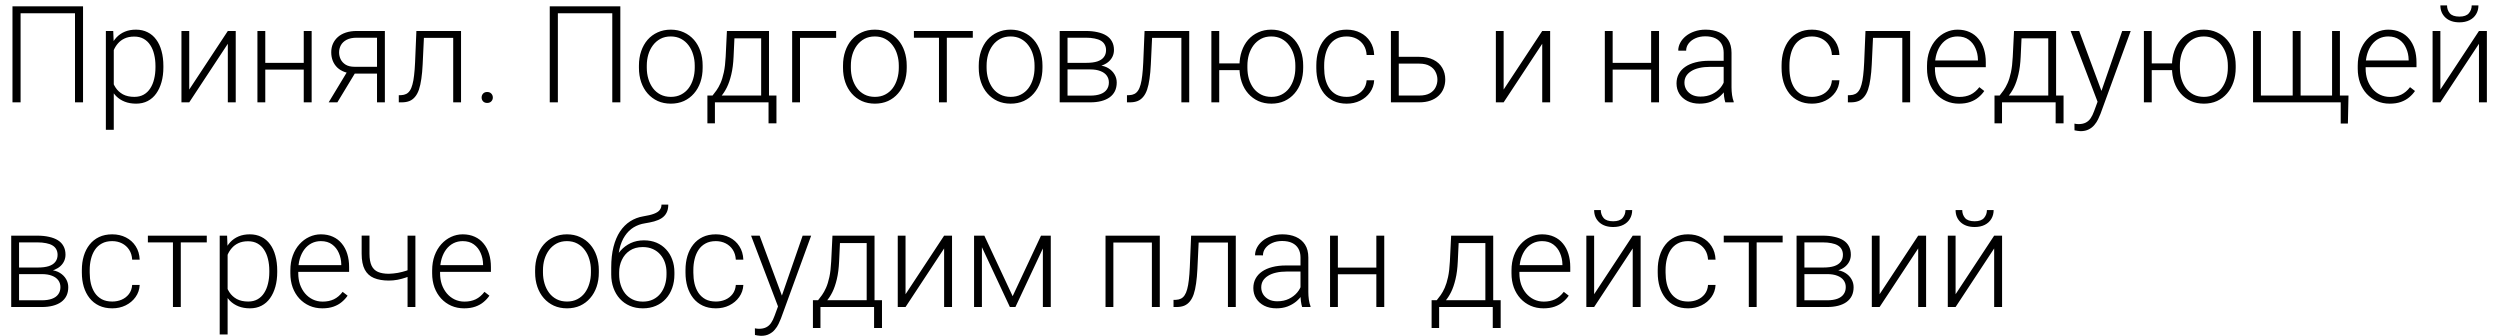 <?xml version="1.0" encoding="UTF-8"?> <svg xmlns="http://www.w3.org/2000/svg" width="171" height="23" viewBox="0 0 171 23" fill="none"><path d="M5.68 0.431V7H5.13V0.909H1.408V7H0.853V0.431H5.68ZM7.782 3.057V8.877H7.241V2.119H7.746L7.782 3.057ZM11.175 4.514V4.609C11.175 4.973 11.133 5.307 11.049 5.61C10.964 5.914 10.843 6.177 10.683 6.4C10.527 6.62 10.333 6.789 10.101 6.91C9.87 7.03 9.607 7.09 9.312 7.09C9.02 7.09 8.76 7.045 8.531 6.955C8.303 6.865 8.106 6.737 7.94 6.571C7.778 6.403 7.647 6.207 7.548 5.985C7.452 5.759 7.384 5.513 7.345 5.245V3.995C7.39 3.701 7.464 3.433 7.566 3.192C7.668 2.952 7.799 2.744 7.958 2.57C8.121 2.395 8.313 2.261 8.536 2.168C8.758 2.075 9.012 2.028 9.298 2.028C9.596 2.028 9.861 2.087 10.092 2.204C10.327 2.319 10.524 2.485 10.683 2.705C10.846 2.922 10.967 3.183 11.049 3.49C11.133 3.794 11.175 4.135 11.175 4.514ZM10.634 4.609V4.514C10.634 4.228 10.604 3.964 10.543 3.72C10.486 3.477 10.398 3.264 10.277 3.084C10.16 2.901 10.009 2.758 9.826 2.655C9.646 2.553 9.431 2.502 9.181 2.502C8.922 2.502 8.701 2.546 8.518 2.633C8.337 2.717 8.187 2.83 8.067 2.971C7.946 3.11 7.852 3.261 7.782 3.427C7.713 3.592 7.662 3.755 7.629 3.914V5.353C7.686 5.582 7.778 5.794 7.904 5.989C8.03 6.182 8.199 6.337 8.409 6.454C8.623 6.568 8.883 6.626 9.19 6.626C9.437 6.626 9.65 6.574 9.831 6.472C10.011 6.37 10.16 6.227 10.277 6.044C10.398 5.86 10.486 5.647 10.543 5.403C10.604 5.159 10.634 4.895 10.634 4.609ZM12.944 6.125L15.583 2.119H16.124V7H15.583V2.994L12.944 7H12.411V2.119H12.944V6.125ZM20.902 4.302V4.762H18.005V4.302H20.902ZM18.145 2.119V7H17.608V2.119H18.145ZM21.317 2.119V7H20.776V2.119H21.317ZM23.834 4.762H24.43L23.076 7H22.481L23.834 4.762ZM24.407 2.119H26.325V7H25.788V2.579H24.407C24.122 2.579 23.889 2.627 23.708 2.723C23.53 2.816 23.4 2.94 23.316 3.093C23.234 3.246 23.194 3.41 23.194 3.585C23.194 3.75 23.23 3.908 23.302 4.058C23.377 4.209 23.493 4.332 23.649 4.428C23.806 4.522 24.009 4.568 24.258 4.568H25.982V5.033H24.258C24.003 5.033 23.776 4.997 23.577 4.925C23.379 4.853 23.21 4.752 23.072 4.622C22.936 4.49 22.833 4.335 22.761 4.158C22.691 3.977 22.657 3.783 22.657 3.576C22.657 3.365 22.694 3.173 22.77 2.998C22.848 2.821 22.961 2.666 23.108 2.534C23.258 2.401 23.442 2.299 23.658 2.227C23.878 2.155 24.128 2.119 24.407 2.119ZM31.098 2.119V2.588H28.625V2.119H31.098ZM31.535 2.119V7H30.999V2.119H31.535ZM28.481 2.119H29.018L28.91 4.406C28.892 4.776 28.862 5.104 28.82 5.389C28.78 5.675 28.726 5.92 28.657 6.125C28.588 6.326 28.499 6.492 28.391 6.621C28.286 6.75 28.158 6.847 28.008 6.91C27.857 6.97 27.681 7 27.48 7H27.277V6.513L27.444 6.508C27.573 6.502 27.686 6.475 27.782 6.427C27.881 6.379 27.965 6.302 28.035 6.197C28.107 6.092 28.165 5.953 28.21 5.782C28.259 5.61 28.296 5.401 28.323 5.155C28.353 4.905 28.376 4.612 28.391 4.275L28.481 2.119ZM32.943 6.671C32.943 6.565 32.976 6.477 33.042 6.404C33.111 6.329 33.205 6.292 33.322 6.292C33.442 6.292 33.537 6.329 33.606 6.404C33.675 6.477 33.71 6.565 33.71 6.671C33.71 6.773 33.675 6.86 33.606 6.932C33.537 7.005 33.442 7.041 33.322 7.041C33.205 7.041 33.111 7.005 33.042 6.932C32.976 6.86 32.943 6.773 32.943 6.671ZM42.431 0.431V7H41.88V0.909H38.158V7H37.603V0.431H42.431ZM43.703 4.636V4.487C43.703 4.132 43.754 3.804 43.856 3.504C43.959 3.203 44.105 2.943 44.294 2.723C44.486 2.504 44.717 2.334 44.984 2.213C45.252 2.09 45.55 2.028 45.878 2.028C46.208 2.028 46.508 2.09 46.775 2.213C47.043 2.334 47.273 2.504 47.466 2.723C47.658 2.943 47.806 3.203 47.908 3.504C48.01 3.804 48.061 4.132 48.061 4.487V4.636C48.061 4.991 48.01 5.319 47.908 5.619C47.806 5.917 47.658 6.176 47.466 6.395C47.276 6.615 47.048 6.786 46.78 6.91C46.512 7.03 46.214 7.09 45.887 7.09C45.556 7.09 45.257 7.03 44.989 6.91C44.721 6.786 44.491 6.615 44.298 6.395C44.106 6.176 43.959 5.917 43.856 5.619C43.754 5.319 43.703 4.991 43.703 4.636ZM44.24 4.487V4.636C44.24 4.904 44.276 5.158 44.348 5.398C44.42 5.636 44.526 5.848 44.664 6.035C44.802 6.218 44.974 6.362 45.178 6.468C45.383 6.573 45.619 6.626 45.887 6.626C46.151 6.626 46.384 6.573 46.586 6.468C46.79 6.362 46.962 6.218 47.1 6.035C47.239 5.848 47.342 5.636 47.411 5.398C47.484 5.158 47.52 4.904 47.52 4.636V4.487C47.52 4.222 47.484 3.971 47.411 3.734C47.342 3.496 47.237 3.284 47.096 3.098C46.957 2.911 46.786 2.764 46.581 2.655C46.377 2.547 46.142 2.493 45.878 2.493C45.613 2.493 45.378 2.547 45.174 2.655C44.972 2.764 44.801 2.911 44.66 3.098C44.521 3.284 44.416 3.496 44.344 3.734C44.275 3.971 44.24 4.222 44.24 4.487ZM49.721 2.119H50.258L50.177 3.878C50.156 4.347 50.103 4.755 50.019 5.101C49.938 5.444 49.837 5.737 49.717 5.98C49.597 6.221 49.464 6.424 49.32 6.589C49.178 6.752 49.034 6.889 48.887 7H48.593L48.602 6.54L48.738 6.535C48.825 6.43 48.915 6.311 49.009 6.179C49.105 6.044 49.197 5.878 49.284 5.683C49.371 5.487 49.446 5.244 49.509 4.952C49.572 4.66 49.615 4.302 49.636 3.878L49.721 2.119ZM49.897 2.119H52.6V7H52.063V2.624H49.897V2.119ZM48.386 6.535H53.109V8.435H52.568V7H48.9V8.435H48.386V6.535ZM57.192 2.119V2.588H54.72V7H54.183V2.119H57.192ZM57.662 4.636V4.487C57.662 4.132 57.713 3.804 57.815 3.504C57.917 3.203 58.063 2.943 58.253 2.723C58.445 2.504 58.675 2.334 58.943 2.213C59.211 2.09 59.508 2.028 59.836 2.028C60.167 2.028 60.466 2.09 60.734 2.213C61.002 2.334 61.232 2.504 61.424 2.723C61.617 2.943 61.764 3.203 61.866 3.504C61.969 3.804 62.02 4.132 62.02 4.487V4.636C62.02 4.991 61.969 5.319 61.866 5.619C61.764 5.917 61.617 6.176 61.424 6.395C61.235 6.615 61.006 6.786 60.739 6.91C60.471 7.03 60.173 7.09 59.845 7.09C59.514 7.09 59.215 7.03 58.947 6.91C58.68 6.786 58.45 6.615 58.257 6.395C58.065 6.176 57.917 5.917 57.815 5.619C57.713 5.319 57.662 4.991 57.662 4.636ZM58.199 4.487V4.636C58.199 4.904 58.235 5.158 58.307 5.398C58.379 5.636 58.484 5.848 58.623 6.035C58.761 6.218 58.932 6.362 59.137 6.468C59.341 6.573 59.578 6.626 59.845 6.626C60.11 6.626 60.343 6.573 60.544 6.468C60.749 6.362 60.92 6.218 61.059 6.035C61.197 5.848 61.301 5.636 61.37 5.398C61.442 5.158 61.478 4.904 61.478 4.636V4.487C61.478 4.222 61.442 3.971 61.37 3.734C61.301 3.496 61.196 3.284 61.054 3.098C60.916 2.911 60.745 2.764 60.54 2.655C60.336 2.547 60.101 2.493 59.836 2.493C59.572 2.493 59.337 2.547 59.132 2.655C58.931 2.764 58.759 2.911 58.618 3.098C58.48 3.284 58.374 3.496 58.302 3.734C58.233 3.971 58.199 4.222 58.199 4.487ZM64.763 2.119V7H64.226V2.119H64.763ZM66.54 2.119V2.579H62.511V2.119H66.54ZM66.946 4.636V4.487C66.946 4.132 66.998 3.804 67.1 3.504C67.202 3.203 67.348 2.943 67.537 2.723C67.73 2.504 67.96 2.334 68.228 2.213C68.495 2.09 68.793 2.028 69.121 2.028C69.452 2.028 69.751 2.09 70.019 2.213C70.286 2.334 70.516 2.504 70.709 2.723C70.901 2.943 71.049 3.203 71.151 3.504C71.253 3.804 71.305 4.132 71.305 4.487V4.636C71.305 4.991 71.253 5.319 71.151 5.619C71.049 5.917 70.901 6.176 70.709 6.395C70.519 6.615 70.291 6.786 70.023 6.91C69.755 7.03 69.458 7.09 69.13 7.09C68.799 7.09 68.5 7.03 68.232 6.91C67.964 6.786 67.734 6.615 67.542 6.395C67.349 6.176 67.202 5.917 67.1 5.619C66.998 5.319 66.946 4.991 66.946 4.636ZM67.483 4.487V4.636C67.483 4.904 67.519 5.158 67.591 5.398C67.664 5.636 67.769 5.848 67.907 6.035C68.046 6.218 68.217 6.362 68.422 6.468C68.626 6.573 68.862 6.626 69.13 6.626C69.395 6.626 69.628 6.573 69.829 6.468C70.034 6.362 70.205 6.218 70.344 6.035C70.482 5.848 70.586 5.636 70.655 5.398C70.727 5.158 70.763 4.904 70.763 4.636V4.487C70.763 4.222 70.727 3.971 70.655 3.734C70.586 3.496 70.48 3.284 70.339 3.098C70.201 2.911 70.029 2.764 69.825 2.655C69.62 2.547 69.386 2.493 69.121 2.493C68.856 2.493 68.622 2.547 68.417 2.655C68.216 2.764 68.044 2.911 67.903 3.098C67.764 3.284 67.659 3.496 67.587 3.734C67.518 3.971 67.483 4.222 67.483 4.487ZM74.58 4.749H72.865L72.856 4.298H74.318C74.613 4.298 74.858 4.266 75.053 4.203C75.252 4.137 75.401 4.039 75.5 3.91C75.602 3.78 75.654 3.621 75.654 3.431C75.654 3.287 75.624 3.161 75.563 3.052C75.506 2.944 75.419 2.855 75.302 2.786C75.187 2.717 75.043 2.666 74.869 2.633C74.697 2.597 74.497 2.579 74.269 2.579H73.019V7H72.482V2.119H74.269C74.566 2.119 74.832 2.146 75.067 2.2C75.305 2.251 75.508 2.329 75.676 2.434C75.844 2.54 75.972 2.675 76.06 2.84C76.15 3.003 76.195 3.195 76.195 3.418C76.195 3.568 76.166 3.71 76.109 3.842C76.052 3.971 75.968 4.089 75.857 4.194C75.748 4.296 75.615 4.38 75.455 4.446C75.296 4.51 75.112 4.549 74.905 4.564L74.58 4.749ZM74.58 7H72.698L72.906 6.54H74.58C74.85 6.54 75.081 6.505 75.27 6.436C75.46 6.367 75.602 6.265 75.699 6.129C75.798 5.994 75.847 5.83 75.847 5.638C75.847 5.457 75.798 5.301 75.699 5.168C75.602 5.036 75.46 4.934 75.27 4.862C75.081 4.786 74.85 4.749 74.58 4.749H73.335L73.344 4.298H74.945L75.175 4.469C75.422 4.49 75.635 4.556 75.816 4.668C75.996 4.779 76.136 4.92 76.236 5.092C76.335 5.26 76.384 5.445 76.384 5.647C76.384 5.869 76.342 6.066 76.258 6.238C76.174 6.406 76.052 6.547 75.893 6.662C75.736 6.773 75.547 6.857 75.324 6.914C75.102 6.971 74.853 7 74.58 7ZM80.905 2.119V2.588H78.433V2.119H80.905ZM81.343 2.119V7H80.806V2.119H81.343ZM78.288 2.119H78.825L78.717 4.406C78.699 4.776 78.669 5.104 78.627 5.389C78.588 5.675 78.533 5.92 78.464 6.125C78.395 6.326 78.306 6.492 78.198 6.621C78.093 6.75 77.965 6.847 77.815 6.91C77.664 6.97 77.488 7 77.287 7H77.084V6.513L77.251 6.508C77.38 6.502 77.493 6.475 77.589 6.427C77.688 6.379 77.772 6.302 77.842 6.197C77.914 6.092 77.972 5.953 78.018 5.782C78.066 5.61 78.103 5.401 78.13 5.155C78.16 4.905 78.183 4.612 78.198 4.275L78.288 2.119ZM85.213 4.338V4.798H82.931V4.338H85.213ZM83.395 2.119V7H82.858V2.119H83.395ZM84.78 4.636V4.487C84.78 4.132 84.832 3.804 84.934 3.504C85.036 3.203 85.182 2.943 85.371 2.723C85.564 2.504 85.794 2.334 86.062 2.213C86.329 2.09 86.627 2.028 86.955 2.028C87.286 2.028 87.585 2.09 87.853 2.213C88.12 2.334 88.35 2.504 88.543 2.723C88.735 2.943 88.883 3.203 88.985 3.504C89.087 3.804 89.138 4.132 89.138 4.487V4.636C89.138 4.991 89.087 5.319 88.985 5.619C88.883 5.917 88.735 6.176 88.543 6.395C88.353 6.615 88.125 6.786 87.857 6.91C87.59 7.03 87.292 7.09 86.964 7.09C86.633 7.09 86.334 7.03 86.066 6.91C85.798 6.786 85.568 6.615 85.376 6.395C85.183 6.176 85.036 5.917 84.934 5.619C84.832 5.319 84.78 4.991 84.78 4.636ZM85.322 4.487V4.636C85.322 4.904 85.356 5.158 85.425 5.398C85.498 5.636 85.603 5.848 85.741 6.035C85.883 6.218 86.054 6.362 86.256 6.468C86.46 6.573 86.696 6.626 86.964 6.626C87.229 6.626 87.462 6.573 87.663 6.468C87.868 6.362 88.039 6.218 88.177 6.035C88.316 5.848 88.421 5.636 88.493 5.398C88.566 5.158 88.602 4.904 88.602 4.636V4.487C88.602 4.222 88.566 3.971 88.493 3.734C88.421 3.496 88.314 3.284 88.173 3.098C88.035 2.911 87.863 2.764 87.659 2.655C87.454 2.547 87.22 2.493 86.955 2.493C86.69 2.493 86.457 2.547 86.256 2.655C86.054 2.764 85.883 2.911 85.741 3.098C85.603 3.284 85.498 3.496 85.425 3.734C85.356 3.971 85.322 4.222 85.322 4.487ZM92.116 6.626C92.345 6.626 92.558 6.583 92.757 6.499C92.958 6.412 93.124 6.284 93.253 6.116C93.385 5.944 93.46 5.735 93.478 5.489H93.993C93.978 5.798 93.883 6.075 93.709 6.319C93.537 6.559 93.312 6.749 93.032 6.887C92.755 7.023 92.45 7.09 92.116 7.09C91.776 7.09 91.475 7.029 91.214 6.905C90.955 6.782 90.739 6.611 90.564 6.391C90.39 6.168 90.257 5.91 90.167 5.615C90.08 5.317 90.036 4.997 90.036 4.654V4.465C90.036 4.122 90.08 3.803 90.167 3.508C90.257 3.21 90.39 2.952 90.564 2.732C90.739 2.51 90.955 2.337 91.214 2.213C91.472 2.09 91.772 2.028 92.112 2.028C92.46 2.028 92.773 2.099 93.05 2.24C93.33 2.382 93.552 2.582 93.718 2.84C93.886 3.099 93.978 3.406 93.993 3.761H93.478C93.463 3.499 93.394 3.273 93.271 3.084C93.148 2.895 92.985 2.749 92.784 2.646C92.582 2.544 92.358 2.493 92.112 2.493C91.835 2.493 91.599 2.547 91.403 2.655C91.208 2.761 91.048 2.907 90.925 3.093C90.805 3.276 90.716 3.487 90.659 3.725C90.602 3.959 90.573 4.206 90.573 4.465V4.654C90.573 4.916 90.6 5.165 90.654 5.403C90.712 5.638 90.8 5.847 90.921 6.03C91.044 6.213 91.203 6.359 91.399 6.468C91.597 6.573 91.836 6.626 92.116 6.626ZM95.482 3.887H97.074C97.459 3.887 97.784 3.955 98.049 4.09C98.313 4.222 98.513 4.406 98.649 4.64C98.787 4.875 98.856 5.14 98.856 5.435C98.856 5.657 98.817 5.865 98.739 6.057C98.664 6.247 98.549 6.412 98.396 6.553C98.246 6.695 98.059 6.804 97.837 6.883C97.617 6.961 97.363 7 97.074 7H95.139V2.119H95.676V6.535H97.074C97.372 6.535 97.613 6.484 97.796 6.382C97.98 6.277 98.112 6.141 98.193 5.976C98.277 5.81 98.319 5.635 98.319 5.448C98.319 5.265 98.277 5.09 98.193 4.925C98.112 4.756 97.98 4.619 97.796 4.514C97.613 4.406 97.372 4.352 97.074 4.352H95.482V3.887ZM102.849 6.125L105.488 2.119H106.03V7H105.488V2.994L102.849 7H102.317V2.119H102.849V6.125ZM113.063 4.302V4.762H110.167V4.302H113.063ZM110.306 2.119V7H109.77V2.119H110.306ZM113.478 2.119V7H112.937V2.119H113.478ZM117.899 6.125V3.607C117.899 3.376 117.851 3.176 117.755 3.007C117.659 2.839 117.517 2.71 117.331 2.619C117.144 2.529 116.914 2.484 116.641 2.484C116.388 2.484 116.162 2.529 115.964 2.619C115.768 2.707 115.614 2.825 115.499 2.976C115.388 3.123 115.332 3.287 115.332 3.467L114.791 3.463C114.791 3.28 114.836 3.102 114.926 2.931C115.016 2.759 115.144 2.606 115.31 2.47C115.475 2.335 115.672 2.228 115.901 2.15C116.132 2.069 116.386 2.028 116.663 2.028C117.012 2.028 117.319 2.087 117.584 2.204C117.851 2.322 118.06 2.498 118.211 2.732C118.361 2.967 118.436 3.261 118.436 3.616V5.976C118.436 6.144 118.448 6.319 118.472 6.499C118.499 6.68 118.537 6.829 118.585 6.946V7H118.012C117.976 6.892 117.947 6.756 117.926 6.594C117.908 6.429 117.899 6.272 117.899 6.125ZM118.026 4.158L118.035 4.573H116.974C116.698 4.573 116.45 4.598 116.23 4.649C116.014 4.698 115.83 4.77 115.68 4.866C115.529 4.959 115.414 5.072 115.332 5.204C115.254 5.337 115.215 5.487 115.215 5.656C115.215 5.83 115.259 5.989 115.346 6.134C115.436 6.278 115.562 6.394 115.725 6.481C115.89 6.565 116.086 6.607 116.311 6.607C116.612 6.607 116.877 6.552 117.105 6.441C117.337 6.329 117.528 6.183 117.678 6.003C117.829 5.822 117.929 5.625 117.981 5.412L118.215 5.723C118.176 5.874 118.104 6.029 117.999 6.188C117.896 6.344 117.763 6.492 117.597 6.63C117.432 6.765 117.236 6.877 117.011 6.964C116.788 7.048 116.535 7.09 116.253 7.09C115.934 7.09 115.656 7.03 115.418 6.91C115.183 6.789 115 6.626 114.868 6.418C114.738 6.207 114.674 5.97 114.674 5.705C114.674 5.465 114.725 5.25 114.827 5.06C114.929 4.868 115.077 4.705 115.269 4.573C115.465 4.437 115.699 4.335 115.973 4.266C116.25 4.194 116.559 4.158 116.902 4.158H118.026ZM123.94 6.626C124.169 6.626 124.382 6.583 124.581 6.499C124.782 6.412 124.948 6.284 125.077 6.116C125.21 5.944 125.285 5.735 125.303 5.489H125.817C125.802 5.798 125.707 6.075 125.533 6.319C125.361 6.559 125.136 6.749 124.856 6.887C124.579 7.023 124.274 7.09 123.94 7.09C123.6 7.09 123.3 7.029 123.038 6.905C122.779 6.782 122.563 6.611 122.388 6.391C122.214 6.168 122.082 5.91 121.991 5.615C121.904 5.317 121.86 4.997 121.86 4.654V4.465C121.86 4.122 121.904 3.803 121.991 3.508C122.082 3.21 122.214 2.952 122.388 2.732C122.563 2.51 122.779 2.337 123.038 2.213C123.297 2.09 123.596 2.028 123.936 2.028C124.285 2.028 124.597 2.099 124.874 2.24C125.154 2.382 125.376 2.582 125.542 2.84C125.71 3.099 125.802 3.406 125.817 3.761H125.303C125.288 3.499 125.219 3.273 125.095 3.084C124.972 2.895 124.809 2.749 124.608 2.646C124.406 2.544 124.182 2.493 123.936 2.493C123.659 2.493 123.423 2.547 123.227 2.655C123.032 2.761 122.873 2.907 122.749 3.093C122.629 3.276 122.54 3.487 122.483 3.725C122.426 3.959 122.397 4.206 122.397 4.465V4.654C122.397 4.916 122.424 5.165 122.479 5.403C122.536 5.638 122.624 5.847 122.745 6.03C122.868 6.213 123.027 6.359 123.223 6.468C123.421 6.573 123.661 6.626 123.94 6.626ZM130.216 2.119V2.588H127.743V2.119H130.216ZM130.653 2.119V7H130.117V2.119H130.653ZM127.599 2.119H128.136L128.028 4.406C128.01 4.776 127.98 5.104 127.937 5.389C127.898 5.675 127.844 5.92 127.775 6.125C127.706 6.326 127.617 6.492 127.509 6.621C127.404 6.75 127.276 6.847 127.125 6.91C126.975 6.97 126.799 7 126.598 7H126.395V6.513L126.561 6.508C126.691 6.502 126.804 6.475 126.9 6.427C126.999 6.379 127.083 6.302 127.152 6.197C127.225 6.092 127.283 5.953 127.328 5.782C127.377 5.61 127.414 5.401 127.441 5.155C127.471 4.905 127.494 4.612 127.509 4.275L127.599 2.119ZM133.996 7.09C133.678 7.09 133.384 7.032 133.117 6.914C132.852 6.797 132.62 6.632 132.422 6.418C132.226 6.204 132.075 5.952 131.966 5.66C131.861 5.365 131.808 5.044 131.808 4.695V4.501C131.808 4.125 131.864 3.785 131.975 3.481C132.087 3.177 132.24 2.917 132.435 2.701C132.631 2.484 132.854 2.319 133.103 2.204C133.356 2.087 133.62 2.028 133.897 2.028C134.207 2.028 134.482 2.084 134.723 2.195C134.963 2.304 135.165 2.458 135.327 2.66C135.493 2.858 135.618 3.095 135.702 3.368C135.786 3.639 135.828 3.938 135.828 4.266V4.595H132.133V4.135H135.291V4.072C135.285 3.798 135.23 3.543 135.124 3.305C135.022 3.064 134.869 2.869 134.664 2.719C134.46 2.568 134.204 2.493 133.897 2.493C133.669 2.493 133.458 2.541 133.266 2.637C133.076 2.734 132.912 2.872 132.774 3.052C132.638 3.23 132.533 3.442 132.458 3.689C132.386 3.932 132.35 4.203 132.35 4.501V4.695C132.35 4.965 132.389 5.218 132.467 5.453C132.548 5.684 132.663 5.889 132.81 6.066C132.96 6.244 133.138 6.382 133.342 6.481C133.547 6.58 133.772 6.63 134.019 6.63C134.308 6.63 134.563 6.577 134.786 6.472C135.009 6.364 135.209 6.194 135.386 5.962L135.724 6.224C135.619 6.38 135.487 6.525 135.327 6.657C135.171 6.789 134.983 6.895 134.763 6.973C134.544 7.051 134.288 7.09 133.996 7.09ZM137.759 2.119H138.296L138.215 3.878C138.194 4.347 138.141 4.755 138.057 5.101C137.976 5.444 137.875 5.737 137.755 5.98C137.634 6.221 137.502 6.424 137.358 6.589C137.216 6.752 137.072 6.889 136.924 7H136.631L136.64 6.54L136.776 6.535C136.863 6.43 136.953 6.311 137.046 6.179C137.142 6.044 137.234 5.878 137.321 5.683C137.409 5.487 137.484 5.244 137.547 4.952C137.61 4.66 137.652 4.302 137.673 3.878L137.759 2.119ZM137.935 2.119H140.637V7H140.101V2.624H137.935V2.119ZM136.424 6.535H141.147V8.435H140.606V7H136.938V8.435H136.424V6.535ZM143.638 6.513L145.158 2.119H145.74L143.674 7.785C143.632 7.896 143.577 8.02 143.511 8.155C143.448 8.29 143.364 8.42 143.259 8.543C143.156 8.669 143.027 8.772 142.871 8.85C142.717 8.931 142.529 8.972 142.307 8.972C142.249 8.972 142.176 8.964 142.086 8.949C141.998 8.937 141.935 8.925 141.896 8.913L141.892 8.457C141.925 8.466 141.973 8.474 142.036 8.48C142.099 8.486 142.143 8.489 142.167 8.489C142.362 8.489 142.526 8.456 142.659 8.39C142.794 8.323 142.907 8.224 142.997 8.092C143.087 7.962 143.167 7.8 143.236 7.605L143.638 6.513ZM142.216 2.119L143.773 6.31L143.917 6.874L143.525 7.095L141.63 2.119H142.216ZM148.997 4.338V4.798H146.714V4.338H148.997ZM147.179 2.119V7H146.642V2.119H147.179ZM148.564 4.636V4.487C148.564 4.132 148.615 3.804 148.717 3.504C148.82 3.203 148.966 2.943 149.155 2.723C149.348 2.504 149.578 2.334 149.845 2.213C150.113 2.09 150.411 2.028 150.739 2.028C151.069 2.028 151.369 2.09 151.636 2.213C151.904 2.334 152.134 2.504 152.327 2.723C152.519 2.943 152.667 3.203 152.769 3.504C152.871 3.804 152.922 4.132 152.922 4.487V4.636C152.922 4.991 152.871 5.319 152.769 5.619C152.667 5.917 152.519 6.176 152.327 6.395C152.137 6.615 151.909 6.786 151.641 6.91C151.373 7.03 151.076 7.09 150.748 7.09C150.417 7.09 150.118 7.03 149.85 6.91C149.582 6.786 149.352 6.615 149.16 6.395C148.967 6.176 148.82 5.917 148.717 5.619C148.615 5.319 148.564 4.991 148.564 4.636ZM149.105 4.487V4.636C149.105 4.904 149.14 5.158 149.209 5.398C149.281 5.636 149.387 5.848 149.525 6.035C149.666 6.218 149.838 6.362 150.039 6.468C150.244 6.573 150.48 6.626 150.748 6.626C151.012 6.626 151.245 6.573 151.447 6.468C151.651 6.362 151.823 6.218 151.961 6.035C152.1 5.848 152.205 5.636 152.277 5.398C152.349 5.158 152.385 4.904 152.385 4.636V4.487C152.385 4.222 152.349 3.971 152.277 3.734C152.205 3.496 152.098 3.284 151.957 3.098C151.818 2.911 151.647 2.764 151.442 2.655C151.238 2.547 151.003 2.493 150.739 2.493C150.474 2.493 150.241 2.547 150.039 2.655C149.838 2.764 149.666 2.911 149.525 3.098C149.387 3.284 149.281 3.496 149.209 3.734C149.14 3.971 149.105 4.222 149.105 4.487ZM160.637 6.535L160.596 8.448H160.105V7H159.527V6.535H160.637ZM154.109 2.119H154.646V6.535H156.82V2.119H157.362V6.535H159.514V2.119H160.05V7H154.109V2.119ZM163.457 7.09C163.138 7.09 162.845 7.032 162.577 6.914C162.312 6.797 162.081 6.632 161.882 6.418C161.687 6.204 161.535 5.952 161.426 5.66C161.321 5.365 161.269 5.044 161.269 4.695V4.501C161.269 4.125 161.324 3.785 161.435 3.481C161.547 3.177 161.7 2.917 161.896 2.701C162.091 2.484 162.314 2.319 162.563 2.204C162.816 2.087 163.081 2.028 163.357 2.028C163.667 2.028 163.942 2.084 164.183 2.195C164.424 2.304 164.625 2.458 164.788 2.66C164.953 2.858 165.078 3.095 165.162 3.368C165.246 3.639 165.288 3.938 165.288 4.266V4.595H161.593V4.135H164.751V4.072C164.745 3.798 164.69 3.543 164.584 3.305C164.482 3.064 164.329 2.869 164.124 2.719C163.92 2.568 163.664 2.493 163.357 2.493C163.129 2.493 162.918 2.541 162.726 2.637C162.536 2.734 162.372 2.872 162.234 3.052C162.099 3.23 161.993 3.442 161.918 3.689C161.846 3.932 161.81 4.203 161.81 4.501V4.695C161.81 4.965 161.849 5.218 161.927 5.453C162.008 5.684 162.123 5.889 162.27 6.066C162.42 6.244 162.598 6.382 162.802 6.481C163.007 6.58 163.233 6.63 163.479 6.63C163.768 6.63 164.024 6.577 164.246 6.472C164.469 6.364 164.669 6.194 164.846 5.962L165.185 6.224C165.079 6.38 164.947 6.525 164.788 6.657C164.631 6.789 164.443 6.895 164.224 6.973C164.004 7.051 163.748 7.09 163.457 7.09ZM166.921 6.125L169.561 2.119H170.102V7H169.561V2.994L166.921 7H166.389V2.119H166.921V6.125ZM169.064 0.368H169.525C169.525 0.594 169.472 0.794 169.367 0.968C169.264 1.143 169.116 1.279 168.92 1.379C168.725 1.478 168.493 1.528 168.225 1.528C167.822 1.528 167.503 1.419 167.269 1.203C167.037 0.986 166.921 0.708 166.921 0.368H167.377C167.377 0.576 167.44 0.756 167.567 0.909C167.696 1.06 167.915 1.135 168.225 1.135C168.526 1.135 168.741 1.058 168.87 0.905C169 0.752 169.064 0.573 169.064 0.368ZM2.865 18.749H1.15L1.141 18.298H2.603C2.898 18.298 3.143 18.266 3.339 18.203C3.537 18.137 3.686 18.039 3.785 17.91C3.887 17.78 3.939 17.621 3.939 17.431C3.939 17.287 3.908 17.161 3.848 17.052C3.791 16.944 3.704 16.855 3.587 16.786C3.472 16.717 3.328 16.666 3.154 16.633C2.982 16.597 2.782 16.579 2.554 16.579H1.304V21H0.767V16.119H2.554C2.851 16.119 3.117 16.146 3.352 16.2C3.59 16.251 3.793 16.329 3.961 16.434C4.13 16.54 4.257 16.675 4.345 16.84C4.435 17.003 4.48 17.195 4.48 17.418C4.48 17.568 4.451 17.71 4.394 17.842C4.337 17.971 4.253 18.089 4.142 18.194C4.033 18.296 3.899 18.38 3.74 18.447C3.581 18.51 3.397 18.549 3.19 18.564L2.865 18.749ZM2.865 21H0.984L1.191 20.54H2.865C3.135 20.54 3.366 20.505 3.555 20.436C3.745 20.367 3.887 20.265 3.984 20.129C4.083 19.994 4.133 19.83 4.133 19.637C4.133 19.457 4.083 19.301 3.984 19.168C3.887 19.036 3.745 18.934 3.555 18.861C3.366 18.786 3.135 18.749 2.865 18.749H1.62L1.629 18.298H3.23L3.46 18.469C3.707 18.49 3.921 18.556 4.101 18.668C4.281 18.779 4.421 18.92 4.521 19.092C4.62 19.26 4.669 19.445 4.669 19.646C4.669 19.869 4.627 20.066 4.543 20.238C4.459 20.406 4.337 20.547 4.178 20.662C4.021 20.773 3.832 20.857 3.609 20.914C3.387 20.971 3.139 21 2.865 21ZM7.679 20.625C7.907 20.625 8.121 20.583 8.319 20.499C8.521 20.412 8.686 20.284 8.816 20.116C8.948 19.944 9.023 19.735 9.041 19.489H9.555C9.54 19.798 9.446 20.075 9.271 20.319C9.1 20.559 8.874 20.749 8.594 20.887C8.318 21.023 8.012 21.09 7.679 21.09C7.339 21.09 7.038 21.029 6.776 20.905C6.518 20.782 6.301 20.61 6.127 20.391C5.952 20.168 5.82 19.91 5.73 19.615C5.642 19.317 5.599 18.997 5.599 18.654V18.465C5.599 18.122 5.642 17.803 5.73 17.508C5.82 17.21 5.952 16.952 6.127 16.732C6.301 16.509 6.518 16.337 6.776 16.213C7.035 16.09 7.334 16.028 7.674 16.028C8.023 16.028 8.336 16.099 8.612 16.24C8.892 16.382 9.115 16.582 9.28 16.84C9.449 17.099 9.54 17.406 9.555 17.761H9.041C9.026 17.499 8.957 17.273 8.834 17.084C8.71 16.895 8.548 16.749 8.346 16.646C8.145 16.544 7.921 16.493 7.674 16.493C7.397 16.493 7.161 16.547 6.966 16.655C6.77 16.761 6.611 16.907 6.488 17.093C6.367 17.276 6.279 17.487 6.221 17.725C6.164 17.959 6.136 18.206 6.136 18.465V18.654C6.136 18.916 6.163 19.165 6.217 19.403C6.274 19.637 6.363 19.847 6.483 20.03C6.606 20.213 6.766 20.359 6.961 20.468C7.16 20.573 7.399 20.625 7.679 20.625ZM12.366 16.119V21H11.829V16.119H12.366ZM14.144 16.119V16.579H10.115V16.119H14.144ZM15.569 17.057V22.877H15.028V16.119H15.533L15.569 17.057ZM18.962 18.514V18.609C18.962 18.973 18.92 19.307 18.836 19.61C18.751 19.914 18.63 20.177 18.47 20.4C18.314 20.619 18.12 20.79 17.888 20.91C17.657 21.03 17.393 21.09 17.099 21.09C16.807 21.09 16.547 21.045 16.318 20.955C16.09 20.865 15.893 20.737 15.727 20.571C15.565 20.403 15.434 20.207 15.335 19.985C15.238 19.759 15.171 19.513 15.132 19.245V17.995C15.177 17.701 15.25 17.433 15.353 17.192C15.455 16.952 15.586 16.744 15.745 16.57C15.908 16.395 16.1 16.261 16.323 16.168C16.545 16.075 16.799 16.028 17.085 16.028C17.383 16.028 17.648 16.087 17.879 16.204C18.114 16.319 18.311 16.485 18.47 16.705C18.633 16.922 18.754 17.183 18.836 17.49C18.92 17.794 18.962 18.135 18.962 18.514ZM18.421 18.609V18.514C18.421 18.228 18.39 17.964 18.33 17.72C18.273 17.477 18.184 17.265 18.064 17.084C17.947 16.901 17.796 16.758 17.613 16.655C17.433 16.553 17.217 16.502 16.968 16.502C16.709 16.502 16.488 16.546 16.305 16.633C16.124 16.717 15.974 16.83 15.854 16.971C15.733 17.11 15.638 17.262 15.569 17.427C15.5 17.592 15.449 17.755 15.416 17.914V19.353C15.473 19.582 15.565 19.794 15.691 19.989C15.817 20.182 15.986 20.337 16.196 20.454C16.41 20.568 16.67 20.625 16.977 20.625C17.224 20.625 17.437 20.574 17.617 20.472C17.798 20.37 17.947 20.227 18.064 20.044C18.184 19.86 18.273 19.646 18.33 19.403C18.39 19.159 18.421 18.895 18.421 18.609ZM22.048 21.09C21.729 21.09 21.436 21.032 21.168 20.914C20.903 20.797 20.672 20.632 20.473 20.418C20.278 20.204 20.126 19.952 20.018 19.66C19.912 19.365 19.86 19.044 19.86 18.695V18.501C19.86 18.125 19.915 17.785 20.027 17.481C20.138 17.177 20.291 16.917 20.487 16.701C20.682 16.484 20.905 16.319 21.154 16.204C21.407 16.087 21.672 16.028 21.948 16.028C22.258 16.028 22.534 16.084 22.774 16.195C23.015 16.303 23.216 16.458 23.379 16.66C23.544 16.858 23.669 17.095 23.753 17.368C23.837 17.639 23.879 17.938 23.879 18.266V18.595H20.184V18.135H23.343V18.072C23.337 17.798 23.281 17.543 23.176 17.305C23.073 17.064 22.92 16.869 22.715 16.719C22.511 16.568 22.255 16.493 21.948 16.493C21.72 16.493 21.509 16.541 21.317 16.637C21.127 16.734 20.963 16.872 20.825 17.052C20.69 17.23 20.584 17.442 20.509 17.689C20.437 17.932 20.401 18.203 20.401 18.501V18.695C20.401 18.965 20.44 19.218 20.518 19.453C20.6 19.684 20.714 19.889 20.861 20.066C21.012 20.244 21.189 20.382 21.394 20.481C21.598 20.58 21.824 20.63 22.07 20.63C22.359 20.63 22.615 20.577 22.837 20.472C23.06 20.364 23.26 20.194 23.437 19.962L23.776 20.224C23.67 20.38 23.538 20.525 23.379 20.657C23.222 20.79 23.034 20.895 22.815 20.973C22.595 21.051 22.34 21.09 22.048 21.09ZM28.413 16.119V21H27.877V16.119H28.413ZM28.229 18.334V18.798C28.09 18.865 27.931 18.928 27.75 18.988C27.573 19.048 27.385 19.098 27.186 19.137C26.991 19.173 26.795 19.191 26.6 19.191C26.197 19.191 25.855 19.132 25.576 19.015C25.299 18.898 25.09 18.705 24.949 18.438C24.807 18.167 24.737 17.806 24.737 17.355V16.114H25.273V17.355C25.273 17.701 25.322 17.974 25.418 18.176C25.514 18.374 25.66 18.516 25.855 18.6C26.051 18.684 26.299 18.726 26.6 18.726C26.807 18.72 27.013 18.699 27.218 18.663C27.422 18.624 27.612 18.576 27.786 18.519C27.964 18.459 28.111 18.397 28.229 18.334ZM31.747 21.09C31.429 21.09 31.136 21.032 30.868 20.914C30.603 20.797 30.372 20.632 30.173 20.418C29.977 20.204 29.826 19.952 29.717 19.66C29.612 19.365 29.559 19.044 29.559 18.695V18.501C29.559 18.125 29.615 17.785 29.726 17.481C29.838 17.177 29.991 16.917 30.186 16.701C30.382 16.484 30.605 16.319 30.854 16.204C31.107 16.087 31.372 16.028 31.648 16.028C31.958 16.028 32.233 16.084 32.474 16.195C32.715 16.303 32.916 16.458 33.078 16.66C33.244 16.858 33.369 17.095 33.453 17.368C33.537 17.639 33.579 17.938 33.579 18.266V18.595H29.884V18.135H33.042V18.072C33.036 17.798 32.981 17.543 32.875 17.305C32.773 17.064 32.62 16.869 32.415 16.719C32.211 16.568 31.955 16.493 31.648 16.493C31.42 16.493 31.209 16.541 31.017 16.637C30.827 16.734 30.663 16.872 30.525 17.052C30.39 17.23 30.284 17.442 30.209 17.689C30.137 17.932 30.101 18.203 30.101 18.501V18.695C30.101 18.965 30.14 19.218 30.218 19.453C30.299 19.684 30.414 19.889 30.561 20.066C30.711 20.244 30.889 20.382 31.093 20.481C31.298 20.58 31.523 20.63 31.77 20.63C32.059 20.63 32.315 20.577 32.537 20.472C32.76 20.364 32.96 20.194 33.137 19.962L33.475 20.224C33.37 20.38 33.238 20.525 33.078 20.657C32.922 20.79 32.734 20.895 32.514 20.973C32.295 21.051 32.039 21.09 31.747 21.09ZM36.602 18.636V18.487C36.602 18.132 36.653 17.804 36.755 17.504C36.858 17.203 37.003 16.943 37.193 16.723C37.385 16.503 37.615 16.334 37.883 16.213C38.151 16.09 38.449 16.028 38.776 16.028C39.107 16.028 39.407 16.09 39.674 16.213C39.942 16.334 40.172 16.503 40.364 16.723C40.557 16.943 40.704 17.203 40.807 17.504C40.909 17.804 40.96 18.132 40.96 18.487V18.636C40.96 18.991 40.909 19.319 40.807 19.619C40.704 19.917 40.557 20.176 40.364 20.395C40.175 20.615 39.946 20.787 39.679 20.91C39.411 21.03 39.113 21.09 38.785 21.09C38.455 21.09 38.155 21.03 37.888 20.91C37.62 20.787 37.39 20.615 37.197 20.395C37.005 20.176 36.858 19.917 36.755 19.619C36.653 19.319 36.602 18.991 36.602 18.636ZM37.139 18.487V18.636C37.139 18.904 37.175 19.158 37.247 19.398C37.319 19.636 37.425 19.848 37.563 20.035C37.701 20.218 37.873 20.362 38.077 20.468C38.282 20.573 38.518 20.625 38.785 20.625C39.05 20.625 39.283 20.573 39.485 20.468C39.689 20.362 39.861 20.218 39.999 20.035C40.137 19.848 40.241 19.636 40.31 19.398C40.383 19.158 40.419 18.904 40.419 18.636V18.487C40.419 18.222 40.383 17.971 40.31 17.734C40.241 17.496 40.136 17.284 39.995 17.098C39.856 16.911 39.685 16.764 39.48 16.655C39.276 16.547 39.041 16.493 38.776 16.493C38.512 16.493 38.277 16.547 38.073 16.655C37.871 16.764 37.7 16.911 37.558 17.098C37.42 17.284 37.315 17.496 37.242 17.734C37.173 17.971 37.139 18.222 37.139 18.487ZM45.246 13.994H45.711C45.711 14.219 45.67 14.407 45.589 14.558C45.511 14.708 45.399 14.83 45.255 14.923C45.111 15.016 44.941 15.09 44.745 15.144C44.553 15.195 44.342 15.239 44.114 15.275C43.834 15.317 43.577 15.409 43.342 15.55C43.111 15.691 42.912 15.885 42.747 16.132C42.581 16.376 42.456 16.678 42.372 17.039C42.291 17.397 42.258 17.816 42.273 18.298V18.717H41.808V18.298C41.808 17.768 41.859 17.299 41.962 16.89C42.067 16.478 42.216 16.126 42.408 15.834C42.604 15.543 42.835 15.311 43.103 15.139C43.374 14.965 43.673 14.851 44.001 14.797C44.308 14.748 44.551 14.69 44.732 14.621C44.915 14.552 45.046 14.466 45.124 14.364C45.205 14.261 45.246 14.138 45.246 13.994ZM44.046 16.439C44.365 16.439 44.652 16.493 44.908 16.601C45.163 16.71 45.381 16.863 45.562 17.061C45.745 17.257 45.885 17.488 45.981 17.756C46.081 18.021 46.13 18.311 46.13 18.627V18.771C46.13 19.108 46.079 19.418 45.977 19.701C45.878 19.983 45.733 20.229 45.544 20.436C45.357 20.644 45.13 20.805 44.862 20.919C44.598 21.033 44.301 21.09 43.974 21.09C43.643 21.09 43.345 21.033 43.08 20.919C42.816 20.805 42.589 20.644 42.399 20.436C42.21 20.229 42.064 19.983 41.962 19.701C41.859 19.418 41.808 19.108 41.808 18.771V18.627C41.808 18.54 41.817 18.454 41.835 18.37C41.856 18.286 41.882 18.203 41.912 18.122C41.942 18.037 41.972 17.955 42.002 17.873C42.107 17.6 42.256 17.356 42.449 17.143C42.641 16.926 42.871 16.755 43.139 16.628C43.41 16.502 43.712 16.439 44.046 16.439ZM43.965 16.899C43.613 16.899 43.316 16.98 43.076 17.143C42.838 17.302 42.658 17.514 42.535 17.779C42.411 18.04 42.35 18.323 42.35 18.627V18.771C42.35 19.021 42.384 19.257 42.453 19.48C42.523 19.702 42.625 19.901 42.76 20.075C42.898 20.247 43.068 20.382 43.27 20.481C43.471 20.58 43.706 20.63 43.974 20.63C44.238 20.63 44.471 20.58 44.673 20.481C44.874 20.382 45.043 20.247 45.178 20.075C45.314 19.901 45.416 19.702 45.485 19.48C45.554 19.257 45.589 19.021 45.589 18.771V18.627C45.589 18.398 45.554 18.18 45.485 17.973C45.416 17.765 45.312 17.582 45.174 17.422C45.038 17.26 44.868 17.132 44.664 17.039C44.462 16.946 44.229 16.899 43.965 16.899ZM48.968 20.625C49.197 20.625 49.41 20.583 49.609 20.499C49.81 20.412 49.975 20.284 50.105 20.116C50.237 19.944 50.312 19.735 50.33 19.489H50.845C50.83 19.798 50.735 20.075 50.56 20.319C50.389 20.559 50.163 20.749 49.884 20.887C49.607 21.023 49.302 21.09 48.968 21.09C48.628 21.09 48.327 21.029 48.066 20.905C47.807 20.782 47.59 20.61 47.416 20.391C47.242 20.168 47.109 19.91 47.019 19.615C46.932 19.317 46.888 18.997 46.888 18.654V18.465C46.888 18.122 46.932 17.803 47.019 17.508C47.109 17.21 47.242 16.952 47.416 16.732C47.59 16.509 47.807 16.337 48.066 16.213C48.324 16.09 48.624 16.028 48.963 16.028C49.312 16.028 49.625 16.099 49.902 16.24C50.182 16.382 50.404 16.582 50.569 16.84C50.738 17.099 50.83 17.406 50.845 17.761H50.33C50.315 17.499 50.246 17.273 50.123 17.084C50 16.895 49.837 16.749 49.636 16.646C49.434 16.544 49.21 16.493 48.963 16.493C48.687 16.493 48.451 16.547 48.255 16.655C48.06 16.761 47.9 16.907 47.777 17.093C47.657 17.276 47.568 17.487 47.511 17.725C47.454 17.959 47.425 18.206 47.425 18.465V18.654C47.425 18.916 47.452 19.165 47.506 19.403C47.563 19.637 47.652 19.847 47.772 20.03C47.896 20.213 48.055 20.359 48.251 20.468C48.449 20.573 48.688 20.625 48.968 20.625ZM53.38 20.513L54.901 16.119H55.483L53.416 21.785C53.374 21.896 53.32 22.02 53.254 22.155C53.191 22.29 53.106 22.42 53.001 22.543C52.899 22.669 52.77 22.771 52.613 22.85C52.46 22.931 52.272 22.971 52.049 22.971C51.992 22.971 51.919 22.964 51.828 22.949C51.741 22.937 51.678 22.925 51.639 22.913L51.634 22.457C51.667 22.466 51.715 22.474 51.779 22.48C51.842 22.486 51.885 22.489 51.91 22.489C52.105 22.489 52.269 22.456 52.401 22.39C52.537 22.323 52.649 22.224 52.74 22.092C52.83 21.962 52.91 21.8 52.979 21.605L53.38 20.513ZM51.959 16.119L53.516 20.31L53.66 20.874L53.267 21.095L51.373 16.119H51.959ZM56.94 16.119H57.477L57.395 17.878C57.374 18.347 57.322 18.755 57.238 19.101C57.156 19.444 57.056 19.737 56.935 19.98C56.815 20.221 56.683 20.424 56.538 20.59C56.397 20.752 56.252 20.889 56.105 21H55.812L55.821 20.54L55.956 20.535C56.044 20.43 56.134 20.311 56.227 20.179C56.323 20.044 56.415 19.878 56.502 19.683C56.589 19.487 56.665 19.244 56.728 18.952C56.791 18.66 56.833 18.302 56.854 17.878L56.94 16.119ZM57.116 16.119H59.818V21H59.281V16.624H57.116V16.119ZM55.604 20.535H60.328V22.435H59.787V21H56.119V22.435H55.604V20.535ZM61.939 20.125L64.578 16.119H65.119V21H64.578V16.994L61.939 21H61.406V16.119H61.939V20.125ZM69.265 20.26L71.205 16.119H71.742L69.455 21H69.076L66.793 16.119H67.33L69.265 20.26ZM67.163 16.119V21H66.626V16.119H67.163ZM71.332 21V16.119H71.873V21H71.332ZM78.888 16.119V16.588H76.032V16.119H78.888ZM76.154 16.119V21H75.618V16.119H76.154ZM79.33 16.119V21H78.789V16.119H79.33ZM84.09 16.119V16.588H81.618V16.119H84.09ZM84.528 16.119V21H83.991V16.119H84.528ZM81.473 16.119H82.01L81.902 18.406C81.884 18.776 81.854 19.104 81.812 19.389C81.773 19.675 81.719 19.92 81.649 20.125C81.58 20.326 81.491 20.492 81.383 20.621C81.278 20.75 81.15 20.847 81 20.91C80.849 20.97 80.673 21 80.472 21H80.269V20.513L80.436 20.508C80.565 20.502 80.678 20.475 80.774 20.427C80.873 20.379 80.958 20.302 81.027 20.197C81.099 20.092 81.158 19.953 81.203 19.782C81.251 19.61 81.288 19.401 81.316 19.155C81.346 18.905 81.368 18.612 81.383 18.275L81.473 16.119ZM88.954 20.125V17.607C88.954 17.376 88.905 17.176 88.809 17.007C88.713 16.839 88.572 16.71 88.385 16.619C88.199 16.529 87.969 16.484 87.695 16.484C87.442 16.484 87.217 16.529 87.018 16.619C86.823 16.706 86.668 16.825 86.553 16.976C86.442 17.123 86.386 17.287 86.386 17.468L85.845 17.463C85.845 17.279 85.89 17.102 85.98 16.931C86.071 16.759 86.198 16.606 86.364 16.47C86.529 16.335 86.726 16.228 86.955 16.15C87.186 16.069 87.441 16.028 87.717 16.028C88.066 16.028 88.373 16.087 88.638 16.204C88.905 16.322 89.114 16.497 89.265 16.732C89.415 16.967 89.49 17.262 89.49 17.616V19.976C89.49 20.144 89.502 20.319 89.526 20.499C89.553 20.68 89.591 20.829 89.639 20.946V21H89.066C89.03 20.892 89.002 20.756 88.981 20.594C88.963 20.428 88.954 20.272 88.954 20.125ZM89.08 18.158L89.089 18.573H88.029C87.752 18.573 87.504 18.598 87.284 18.649C87.068 18.698 86.884 18.77 86.734 18.866C86.583 18.959 86.468 19.072 86.386 19.204C86.308 19.337 86.269 19.487 86.269 19.656C86.269 19.83 86.313 19.989 86.4 20.134C86.49 20.278 86.617 20.394 86.779 20.481C86.944 20.565 87.14 20.608 87.365 20.608C87.666 20.608 87.931 20.552 88.159 20.441C88.391 20.329 88.582 20.183 88.732 20.003C88.883 19.823 88.984 19.625 89.035 19.412L89.269 19.723C89.23 19.874 89.158 20.029 89.053 20.188C88.951 20.344 88.817 20.492 88.651 20.63C88.486 20.765 88.29 20.877 88.065 20.964C87.842 21.048 87.59 21.09 87.307 21.09C86.988 21.09 86.71 21.03 86.472 20.91C86.238 20.79 86.054 20.625 85.922 20.418C85.792 20.207 85.728 19.97 85.728 19.705C85.728 19.465 85.779 19.25 85.881 19.06C85.983 18.868 86.131 18.705 86.323 18.573C86.519 18.438 86.753 18.335 87.027 18.266C87.304 18.194 87.614 18.158 87.956 18.158H89.08ZM94.268 18.302V18.762H91.372V18.302H94.268ZM91.511 16.119V21H90.975V16.119H91.511ZM94.683 16.119V21H94.142V16.119H94.683ZM99.258 16.119H99.795L99.713 17.878C99.692 18.347 99.64 18.755 99.555 19.101C99.474 19.444 99.374 19.737 99.253 19.98C99.133 20.221 99.001 20.424 98.856 20.59C98.715 20.752 98.57 20.889 98.423 21H98.13L98.139 20.54L98.274 20.535C98.362 20.43 98.452 20.311 98.545 20.179C98.641 20.044 98.733 19.878 98.82 19.683C98.907 19.487 98.983 19.244 99.046 18.952C99.109 18.66 99.151 18.302 99.172 17.878L99.258 16.119ZM99.434 16.119H102.136V21H101.599V16.624H99.434V16.119ZM97.922 20.535H102.646V22.435H102.105V21H98.437V22.435H97.922V20.535ZM105.574 21.09C105.255 21.09 104.962 21.032 104.694 20.914C104.429 20.797 104.198 20.632 103.999 20.418C103.804 20.204 103.652 19.952 103.544 19.66C103.438 19.365 103.386 19.044 103.386 18.695V18.501C103.386 18.125 103.441 17.785 103.553 17.481C103.664 17.177 103.817 16.917 104.013 16.701C104.208 16.484 104.431 16.319 104.681 16.204C104.933 16.087 105.198 16.028 105.475 16.028C105.784 16.028 106.06 16.084 106.3 16.195C106.541 16.303 106.742 16.458 106.905 16.66C107.07 16.858 107.195 17.095 107.279 17.368C107.363 17.639 107.406 17.938 107.406 18.266V18.595H103.711V18.135H106.869V18.072C106.863 17.798 106.807 17.543 106.702 17.305C106.6 17.064 106.446 16.869 106.242 16.719C106.037 16.568 105.781 16.493 105.475 16.493C105.246 16.493 105.036 16.541 104.843 16.637C104.654 16.734 104.49 16.872 104.351 17.052C104.216 17.23 104.111 17.442 104.035 17.689C103.963 17.932 103.927 18.203 103.927 18.501V18.695C103.927 18.965 103.966 19.218 104.044 19.453C104.126 19.684 104.24 19.889 104.387 20.066C104.538 20.244 104.715 20.382 104.92 20.481C105.124 20.58 105.35 20.63 105.596 20.63C105.885 20.63 106.141 20.577 106.363 20.472C106.586 20.364 106.786 20.194 106.963 19.962L107.302 20.224C107.197 20.38 107.064 20.525 106.905 20.657C106.748 20.79 106.56 20.895 106.341 20.973C106.121 21.051 105.866 21.09 105.574 21.09ZM109.039 20.125L111.678 16.119H112.219V21H111.678V16.994L109.039 21H108.506V16.119H109.039V20.125ZM111.182 14.368H111.642C111.642 14.594 111.589 14.794 111.484 14.968C111.382 15.143 111.233 15.279 111.037 15.379C110.842 15.478 110.61 15.527 110.343 15.527C109.94 15.527 109.621 15.419 109.386 15.203C109.155 14.986 109.039 14.708 109.039 14.368H109.494C109.494 14.576 109.558 14.756 109.684 14.909C109.813 15.06 110.033 15.135 110.343 15.135C110.643 15.135 110.858 15.058 110.988 14.905C111.117 14.752 111.182 14.573 111.182 14.368ZM115.468 20.625C115.696 20.625 115.91 20.583 116.108 20.499C116.31 20.412 116.475 20.284 116.605 20.116C116.737 19.944 116.812 19.735 116.83 19.489H117.344C117.329 19.798 117.235 20.075 117.06 20.319C116.889 20.559 116.663 20.749 116.383 20.887C116.107 21.023 115.801 21.09 115.468 21.09C115.128 21.09 114.827 21.029 114.565 20.905C114.307 20.782 114.09 20.61 113.916 20.391C113.741 20.168 113.609 19.91 113.519 19.615C113.431 19.317 113.388 18.997 113.388 18.654V18.465C113.388 18.122 113.431 17.803 113.519 17.508C113.609 17.21 113.741 16.952 113.916 16.732C114.09 16.509 114.307 16.337 114.565 16.213C114.824 16.09 115.123 16.028 115.463 16.028C115.812 16.028 116.125 16.099 116.402 16.24C116.681 16.382 116.904 16.582 117.069 16.84C117.238 17.099 117.329 17.406 117.344 17.761H116.83C116.815 17.499 116.746 17.273 116.623 17.084C116.499 16.895 116.337 16.749 116.135 16.646C115.934 16.544 115.71 16.493 115.463 16.493C115.186 16.493 114.95 16.547 114.755 16.655C114.559 16.761 114.4 16.907 114.277 17.093C114.156 17.276 114.068 17.487 114.01 17.725C113.953 17.959 113.925 18.206 113.925 18.465V18.654C113.925 18.916 113.952 19.165 114.006 19.403C114.063 19.637 114.152 19.847 114.272 20.03C114.395 20.213 114.555 20.359 114.75 20.468C114.949 20.573 115.188 20.625 115.468 20.625ZM120.155 16.119V21H119.618V16.119H120.155ZM121.933 16.119V16.579H117.904V16.119H121.933ZM124.982 18.749H123.268L123.259 18.298H124.721C125.016 18.298 125.261 18.266 125.456 18.203C125.655 18.137 125.804 18.039 125.903 17.91C126.005 17.78 126.056 17.621 126.056 17.431C126.056 17.287 126.026 17.161 125.966 17.052C125.909 16.944 125.822 16.855 125.704 16.786C125.59 16.717 125.446 16.666 125.271 16.633C125.1 16.597 124.9 16.579 124.671 16.579H123.421V21H122.885V16.119H124.671C124.969 16.119 125.235 16.146 125.47 16.2C125.707 16.251 125.91 16.329 126.079 16.434C126.247 16.54 126.375 16.675 126.462 16.84C126.552 17.003 126.598 17.195 126.598 17.418C126.598 17.568 126.569 17.71 126.512 17.842C126.455 17.971 126.37 18.089 126.259 18.194C126.151 18.296 126.017 18.38 125.858 18.447C125.698 18.51 125.515 18.549 125.307 18.564L124.982 18.749ZM124.982 21H123.101L123.309 20.54H124.982C125.253 20.54 125.483 20.505 125.673 20.436C125.862 20.367 126.005 20.265 126.101 20.129C126.201 19.994 126.25 19.83 126.25 19.637C126.25 19.457 126.201 19.301 126.101 19.168C126.005 19.036 125.862 18.934 125.673 18.861C125.483 18.786 125.253 18.749 124.982 18.749H123.737L123.746 18.298H125.348L125.578 18.469C125.825 18.49 126.038 18.556 126.219 18.668C126.399 18.779 126.539 18.92 126.638 19.092C126.737 19.26 126.787 19.445 126.787 19.646C126.787 19.869 126.745 20.066 126.661 20.238C126.576 20.406 126.455 20.547 126.295 20.662C126.139 20.773 125.949 20.857 125.727 20.914C125.504 20.971 125.256 21 124.982 21ZM128.565 20.125L131.204 16.119H131.745V21H131.204V16.994L128.565 21H128.032V16.119H128.565V20.125ZM133.762 20.125L136.401 16.119H136.942V21H136.401V16.994L133.762 21H133.229V16.119H133.762V20.125ZM135.905 14.368H136.365C136.365 14.594 136.312 14.794 136.207 14.968C136.105 15.143 135.956 15.279 135.76 15.379C135.565 15.478 135.333 15.527 135.066 15.527C134.663 15.527 134.344 15.419 134.109 15.203C133.878 14.986 133.762 14.708 133.762 14.368H134.217C134.217 14.576 134.281 14.756 134.407 14.909C134.536 15.06 134.756 15.135 135.066 15.135C135.366 15.135 135.581 15.058 135.711 14.905C135.84 14.752 135.905 14.573 135.905 14.368Z" fill="black"></path></svg> 
